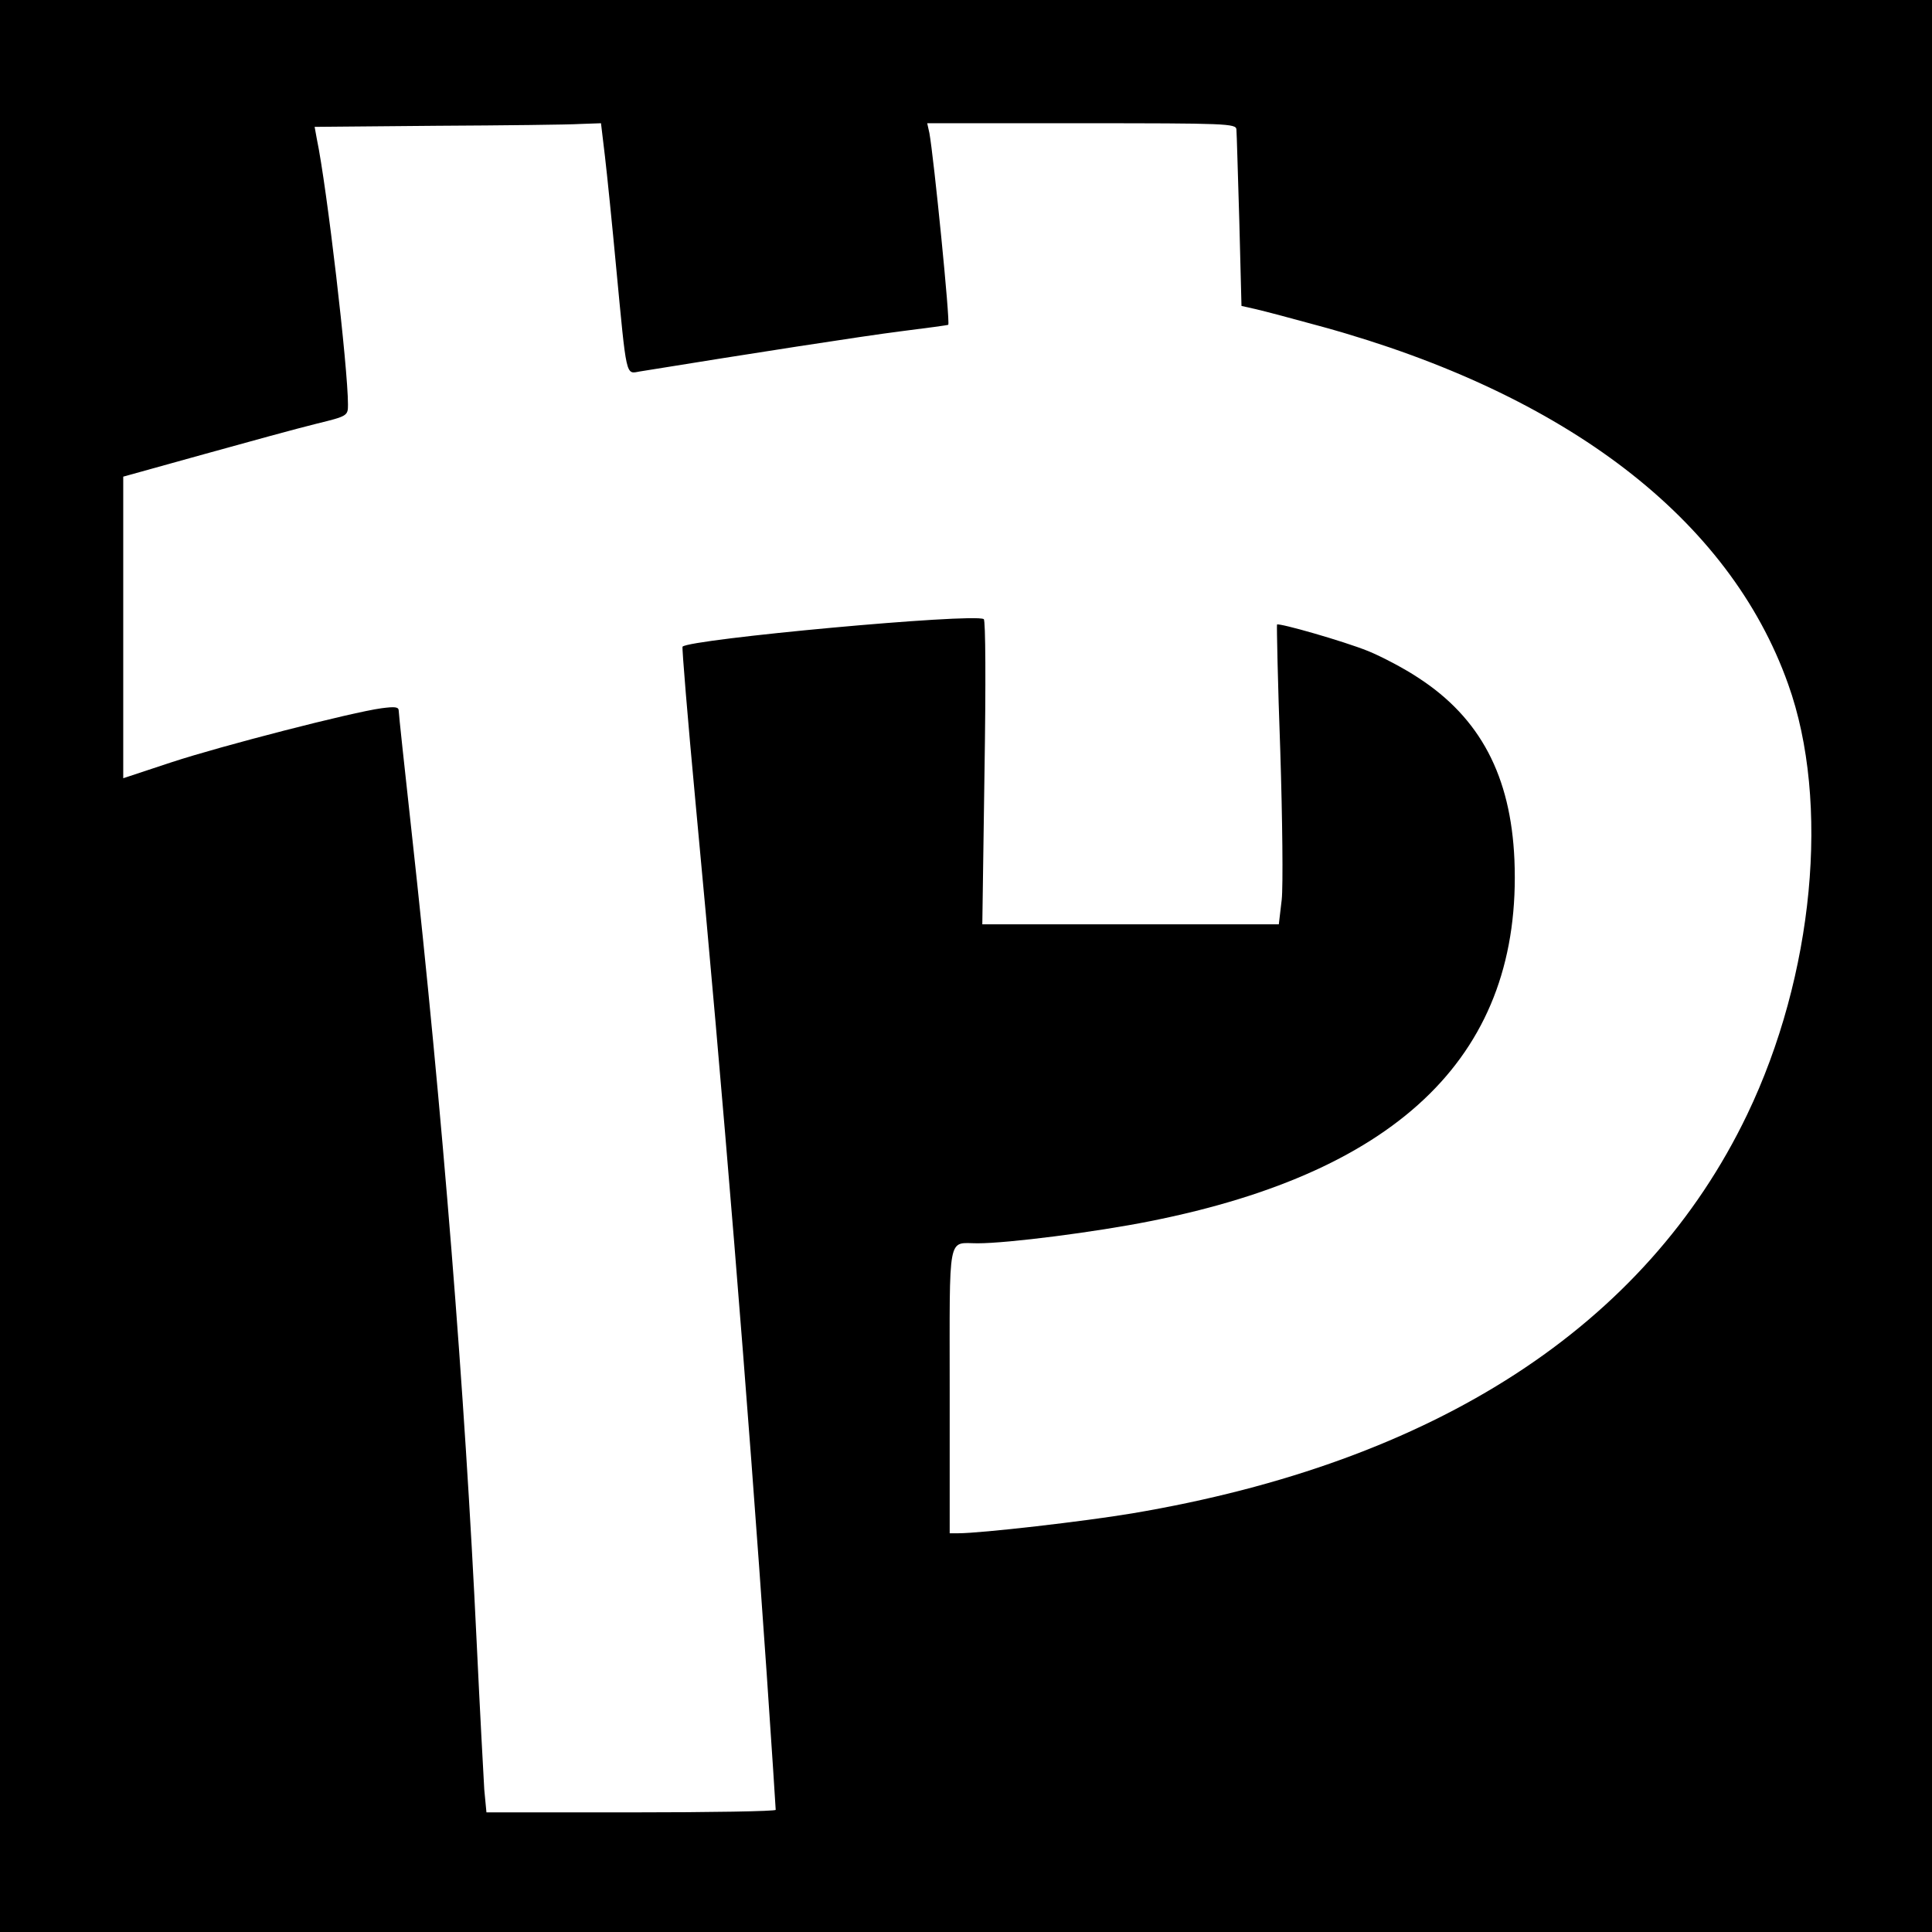 <?xml version="1.0" standalone="no"?>
<!DOCTYPE svg PUBLIC "-//W3C//DTD SVG 20010904//EN"
 "http://www.w3.org/TR/2001/REC-SVG-20010904/DTD/svg10.dtd">
<svg version="1.0" xmlns="http://www.w3.org/2000/svg"
 width="533pt" height="533pt" viewBox="0 0 533 533"
 preserveAspectRatio="xMidYMid meet">
<g transform="translate(0,533) scale(0.1,-0.1)"
fill="#000000" stroke="none">
<path d="M0 2665 l0 -2665 2665 0 2665 0 0 2665 0 2665 -2665 0 -2665 0 0
-2665z m1669 2233 c6 -51 20 -189 31 -307 29 -305 26 -293 64 -286 302 49 618
98 721 111 72 9 131 17 131 18 6 5 -40 464 -52 529 l-6 27 426 0 c399 0 426
-1 427 -17 1 -10 4 -124 8 -253 l6 -234 40 -9 c22 -5 105 -27 185 -49 673
-186 1121 -530 1283 -985 117 -326 71 -805 -113 -1188 -280 -583 -859 -959
-1696 -1100 -131 -22 -417 -55 -481 -55 l-23 0 0 394 c0 441 -7 406 77 406 84
0 326 31 476 61 695 138 1027 467 1005 997 -10 231 -94 391 -265 502 -39 26
-102 59 -139 74 -67 27 -245 78 -251 73 -1 -2 2 -158 9 -348 6 -189 8 -374 4
-411 l-8 -68 -409 0 -409 0 6 418 c4 249 3 421 -2 424 -30 17 -810 -55 -831
-76 -2 -2 14 -197 36 -432 76 -805 143 -1631 196 -2399 14 -204 25 -374 25
-378 0 -4 -180 -7 -399 -7 l-399 0 -6 63 c-2 34 -12 217 -21 407 -33 694 -93
1450 -180 2240 -19 173 -35 321 -35 329 0 11 -10 12 -48 7 -81 -11 -439 -103
-579 -149 l-133 -44 0 416 0 416 223 62 c122 34 261 72 310 84 86 21 87 22 87
53 0 101 -58 600 -86 733 l-6 33 338 3 c187 1 364 3 395 5 l57 2 11 -92z"/>
</g>
</svg>
